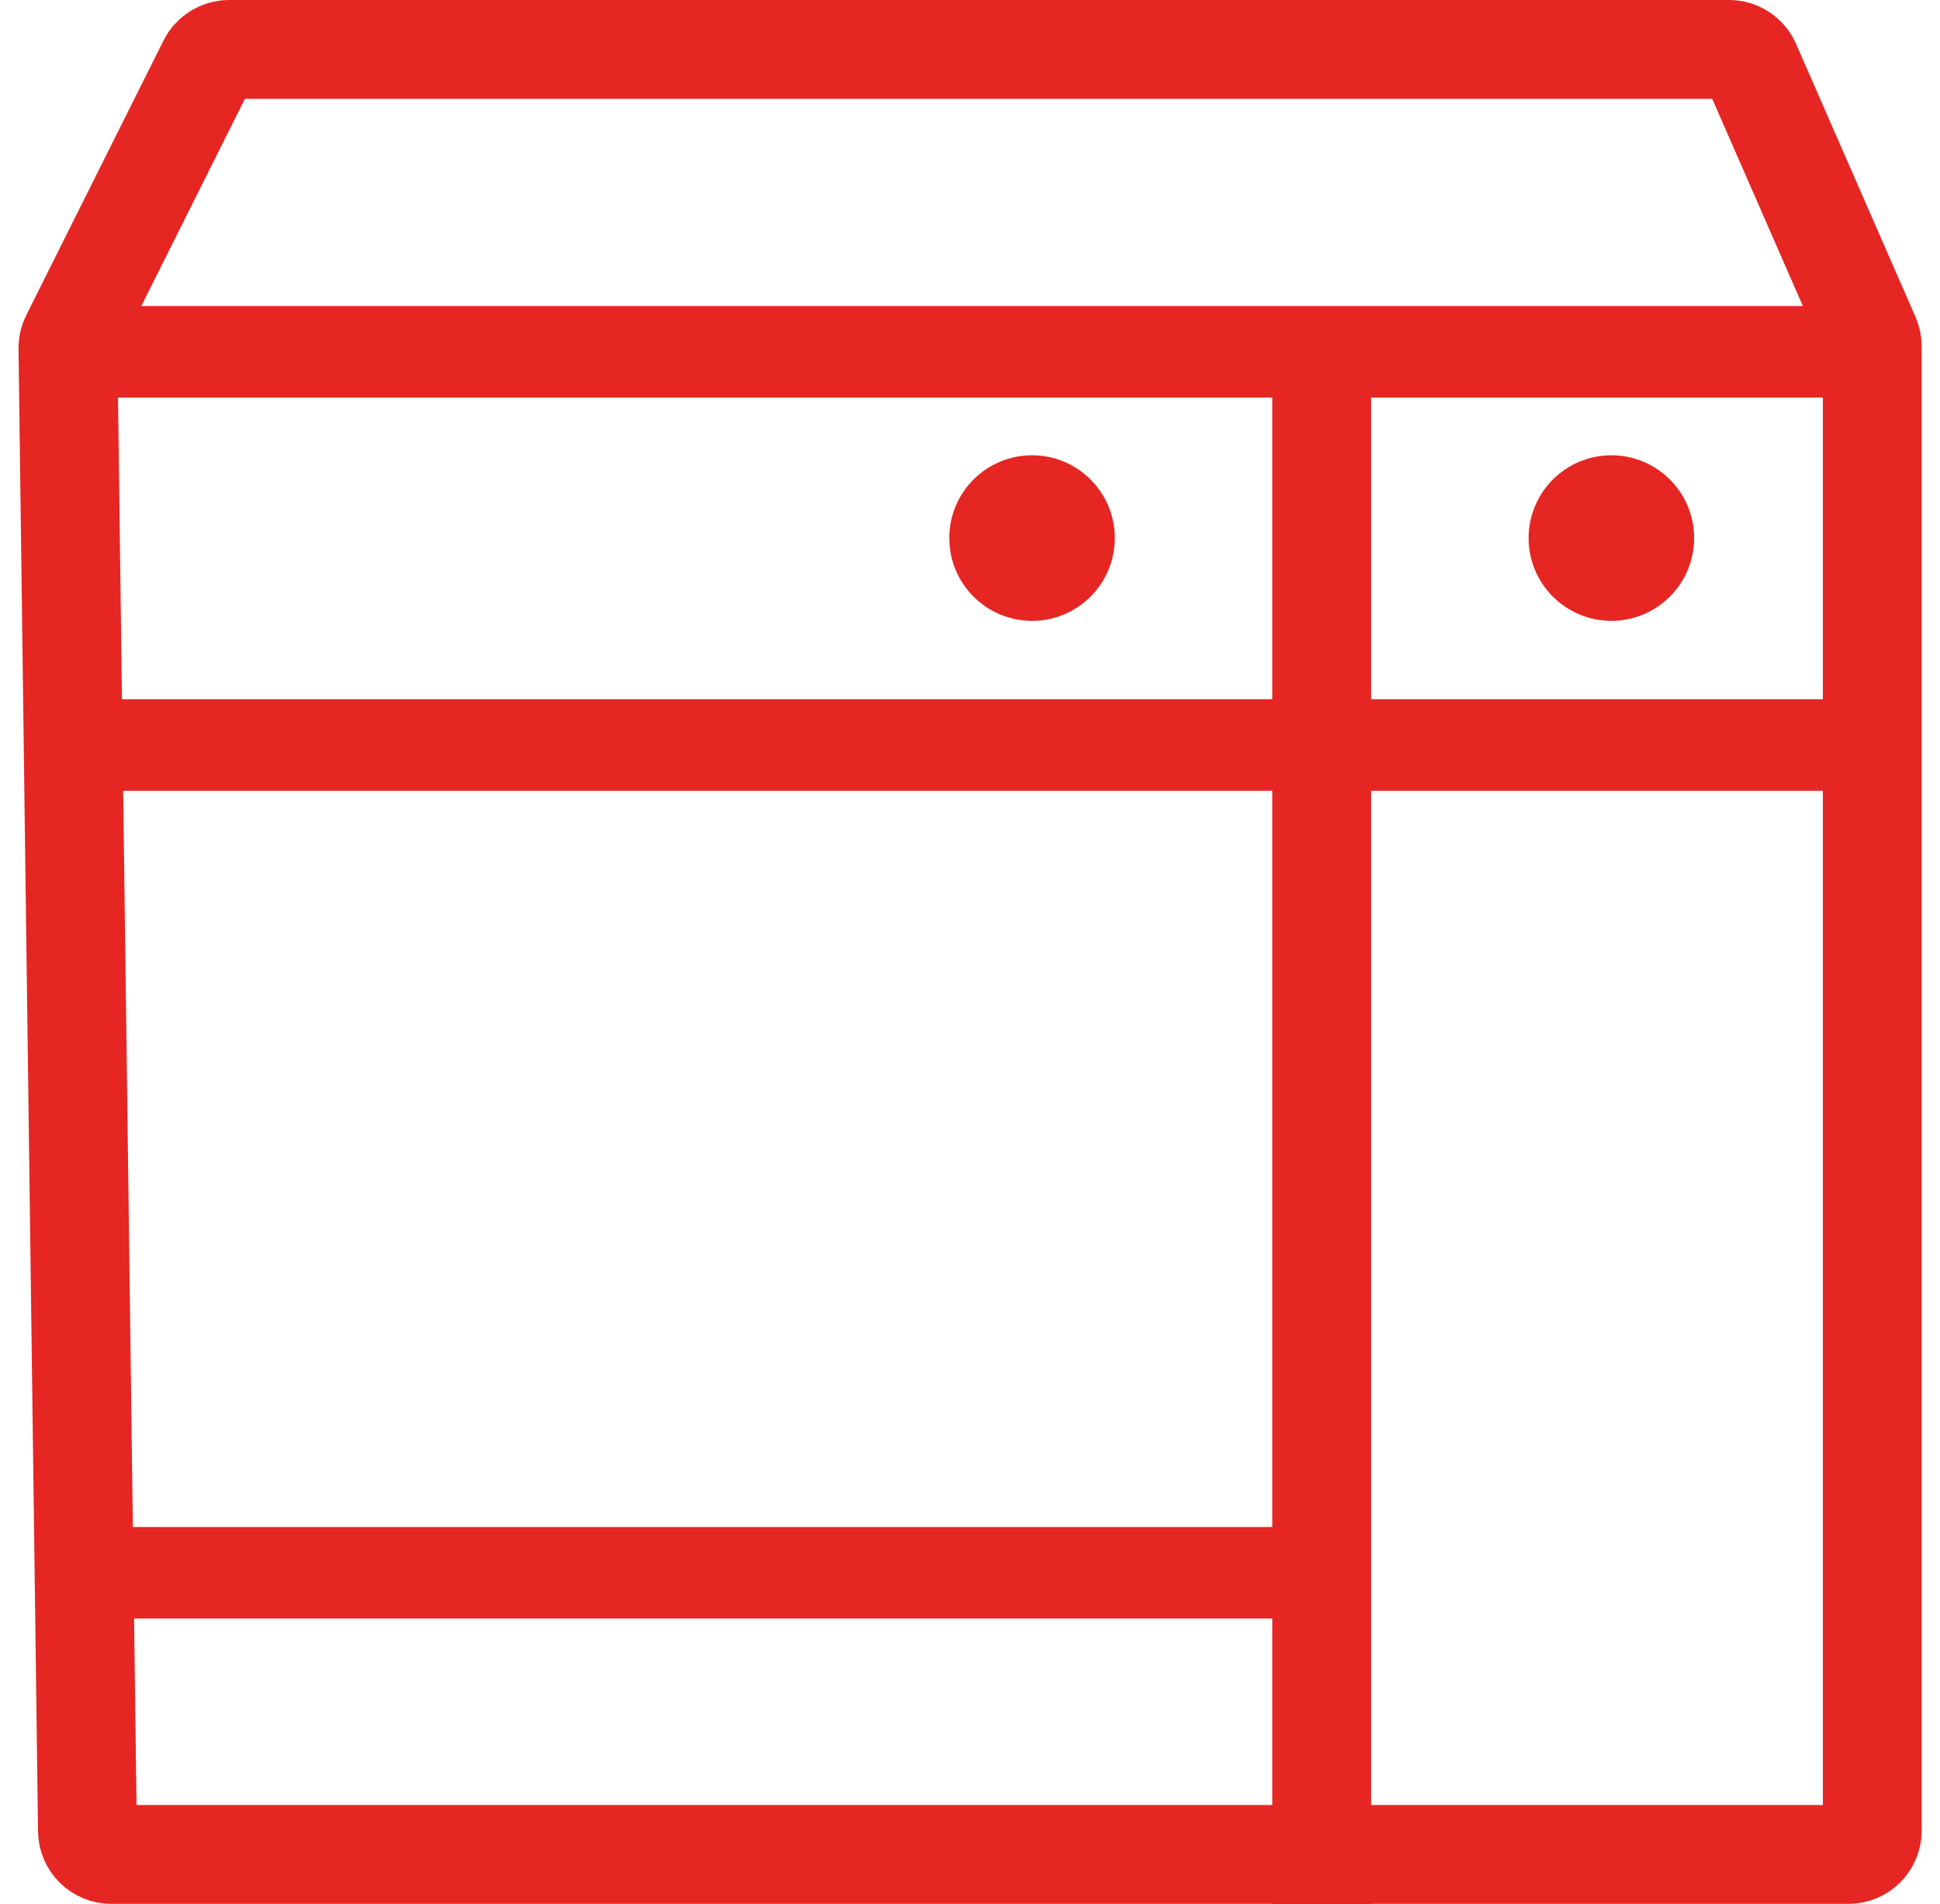 <svg width="53" height="52" viewBox="0 0 53 52" fill="none" xmlns="http://www.w3.org/2000/svg">
<path d="M36.108 9.043V51.999" stroke="#E52623" stroke-width="2.7"/>
<path d="M51.15 9.462V49.999C51.15 50.358 50.859 50.65 50.5 50.65H3.039C2.683 50.65 2.394 50.364 2.389 50.008L1.856 9.512C1.855 9.408 1.878 9.305 1.925 9.212L5.676 1.709C5.787 1.489 6.012 1.35 6.258 1.35H47.235C47.494 1.35 47.727 1.503 47.831 1.739L51.096 9.202C51.131 9.284 51.15 9.373 51.15 9.462Z" stroke="#E52623" stroke-width="2.7"/>
<path d="M2.195 20.348H50.804" stroke="#E52623" stroke-width="2.5"/>
<path d="M2.195 42.957H36.108" stroke="#E52623" stroke-width="2.5"/>
<path d="M2.195 9.609H50.804" stroke="#E52623" stroke-width="2.5"/>
<circle cx="28.195" cy="14.696" r="2.261" fill="#E52623"/>
<circle cx="44.022" cy="14.696" r="2.261" fill="#E52623"/>
</svg>

